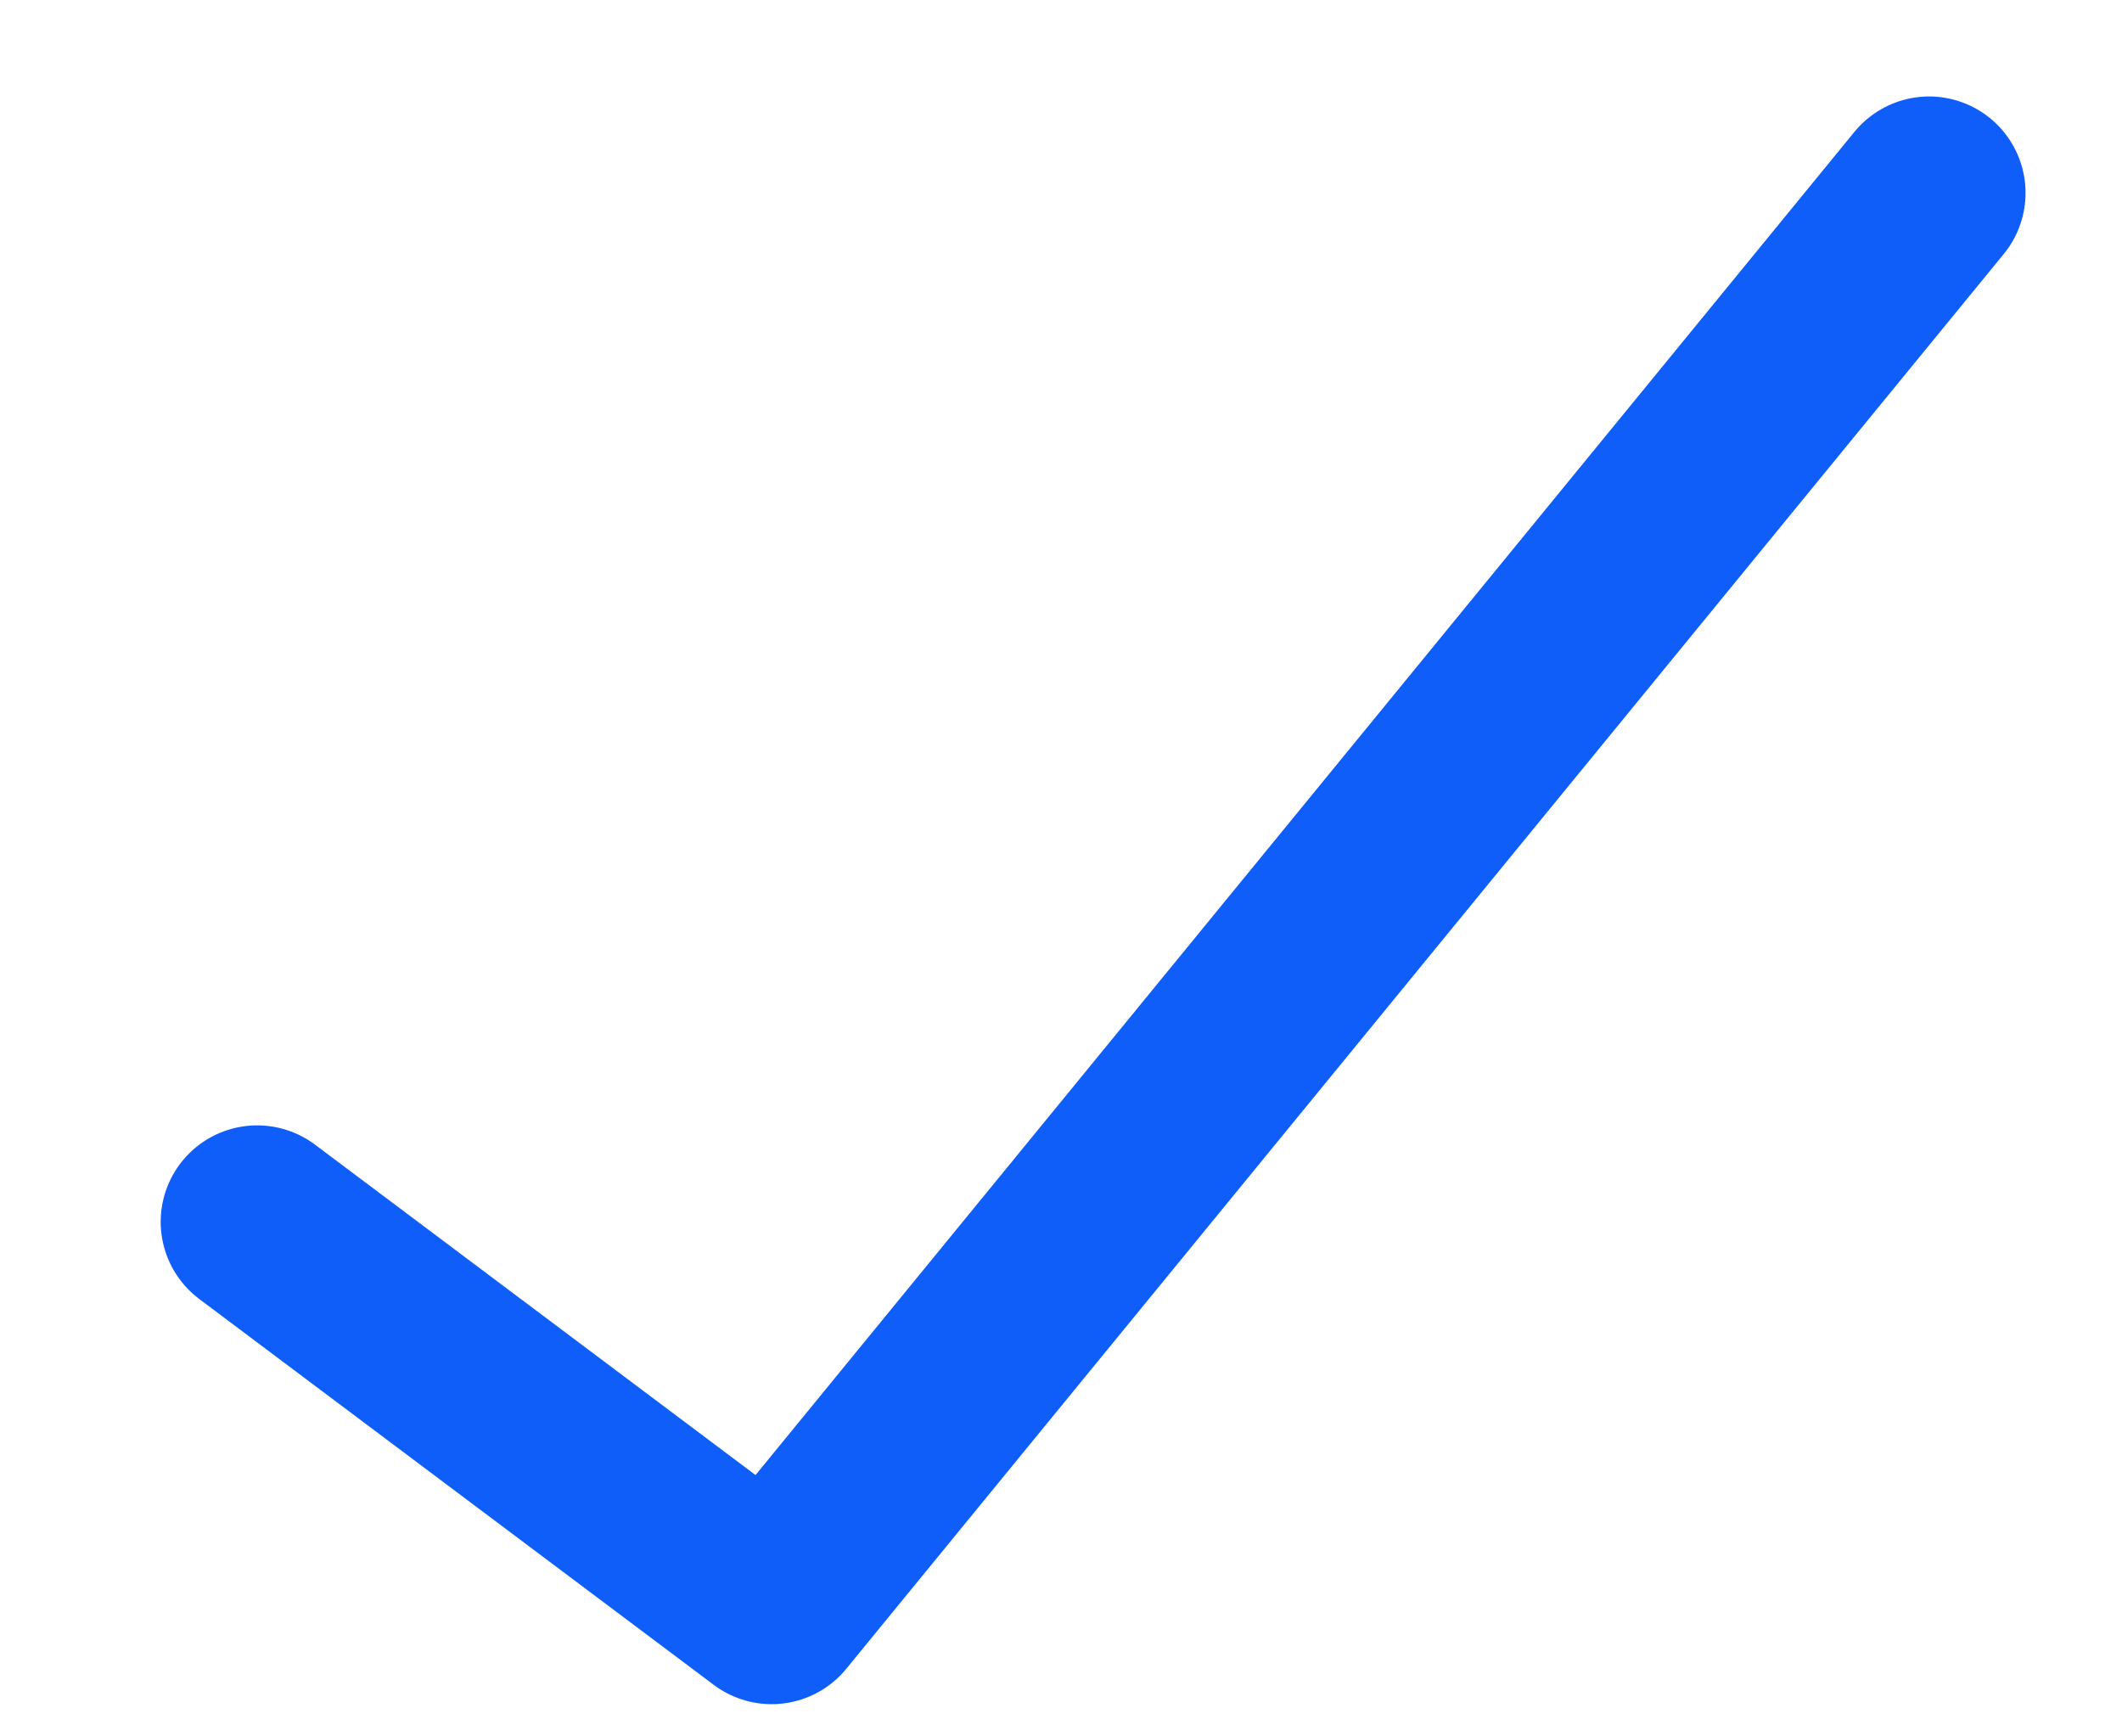 <svg width="11" height="9" viewBox="0 0 11 9" fill="none" xmlns="http://www.w3.org/2000/svg">
<path d="M1.333 6.333L4 8.333L10 1" stroke="#0F5EF9" stroke-linecap="round" stroke-linejoin="round"/>
</svg>
